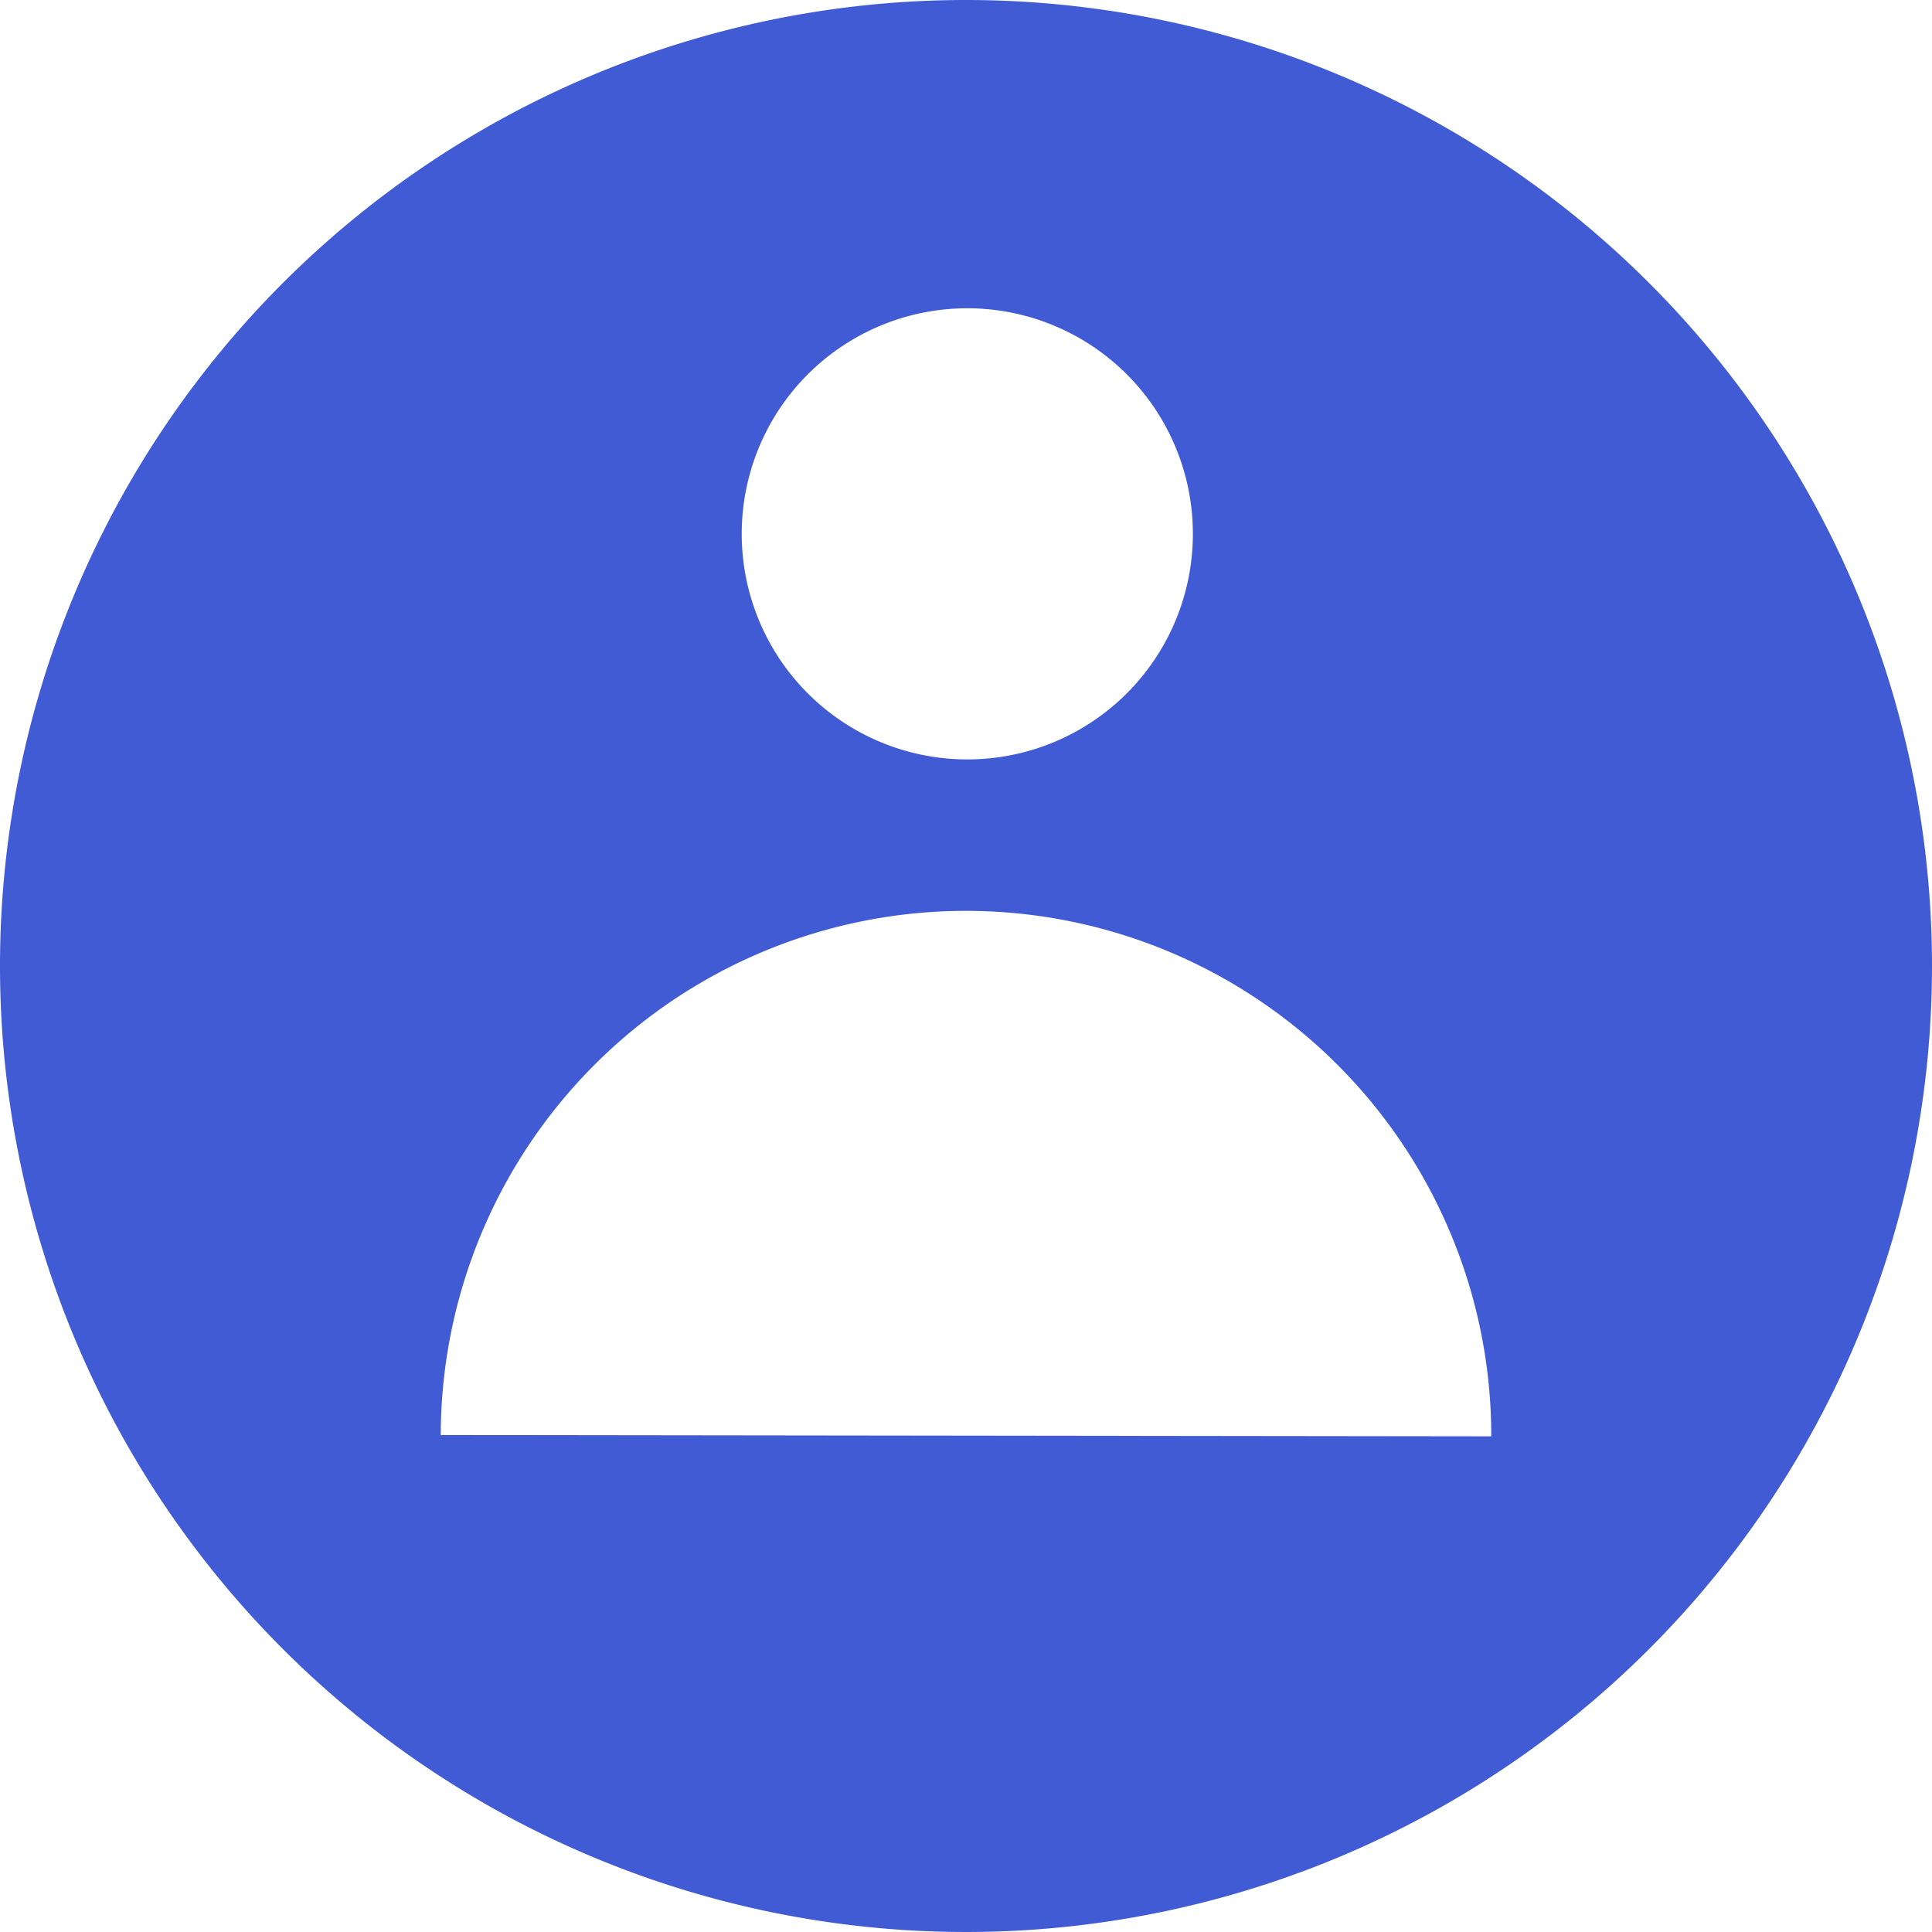 <svg xmlns="http://www.w3.org/2000/svg" viewBox="0 0 59.44 59.44"><defs><style>.cls-1{fill:#405bd4;}</style></defs><title>Asset 17</title><g id="Layer_2" data-name="Layer 2"><g id="Layer_1-2" data-name="Layer 1"><path class="cls-1" d="M29.72,0A29.72,29.72,0,1,0,59.44,29.72,29.72,29.72,0,0,0,29.72,0Zm-4.9,11.55a6.94,6.94,0,1,1-2,4.89A6.94,6.94,0,0,1,24.82,11.55ZM13.56,44.15A16.16,16.16,0,0,1,44.65,38a16.08,16.08,0,0,1,1.23,6.19Z"/></g></g></svg>
